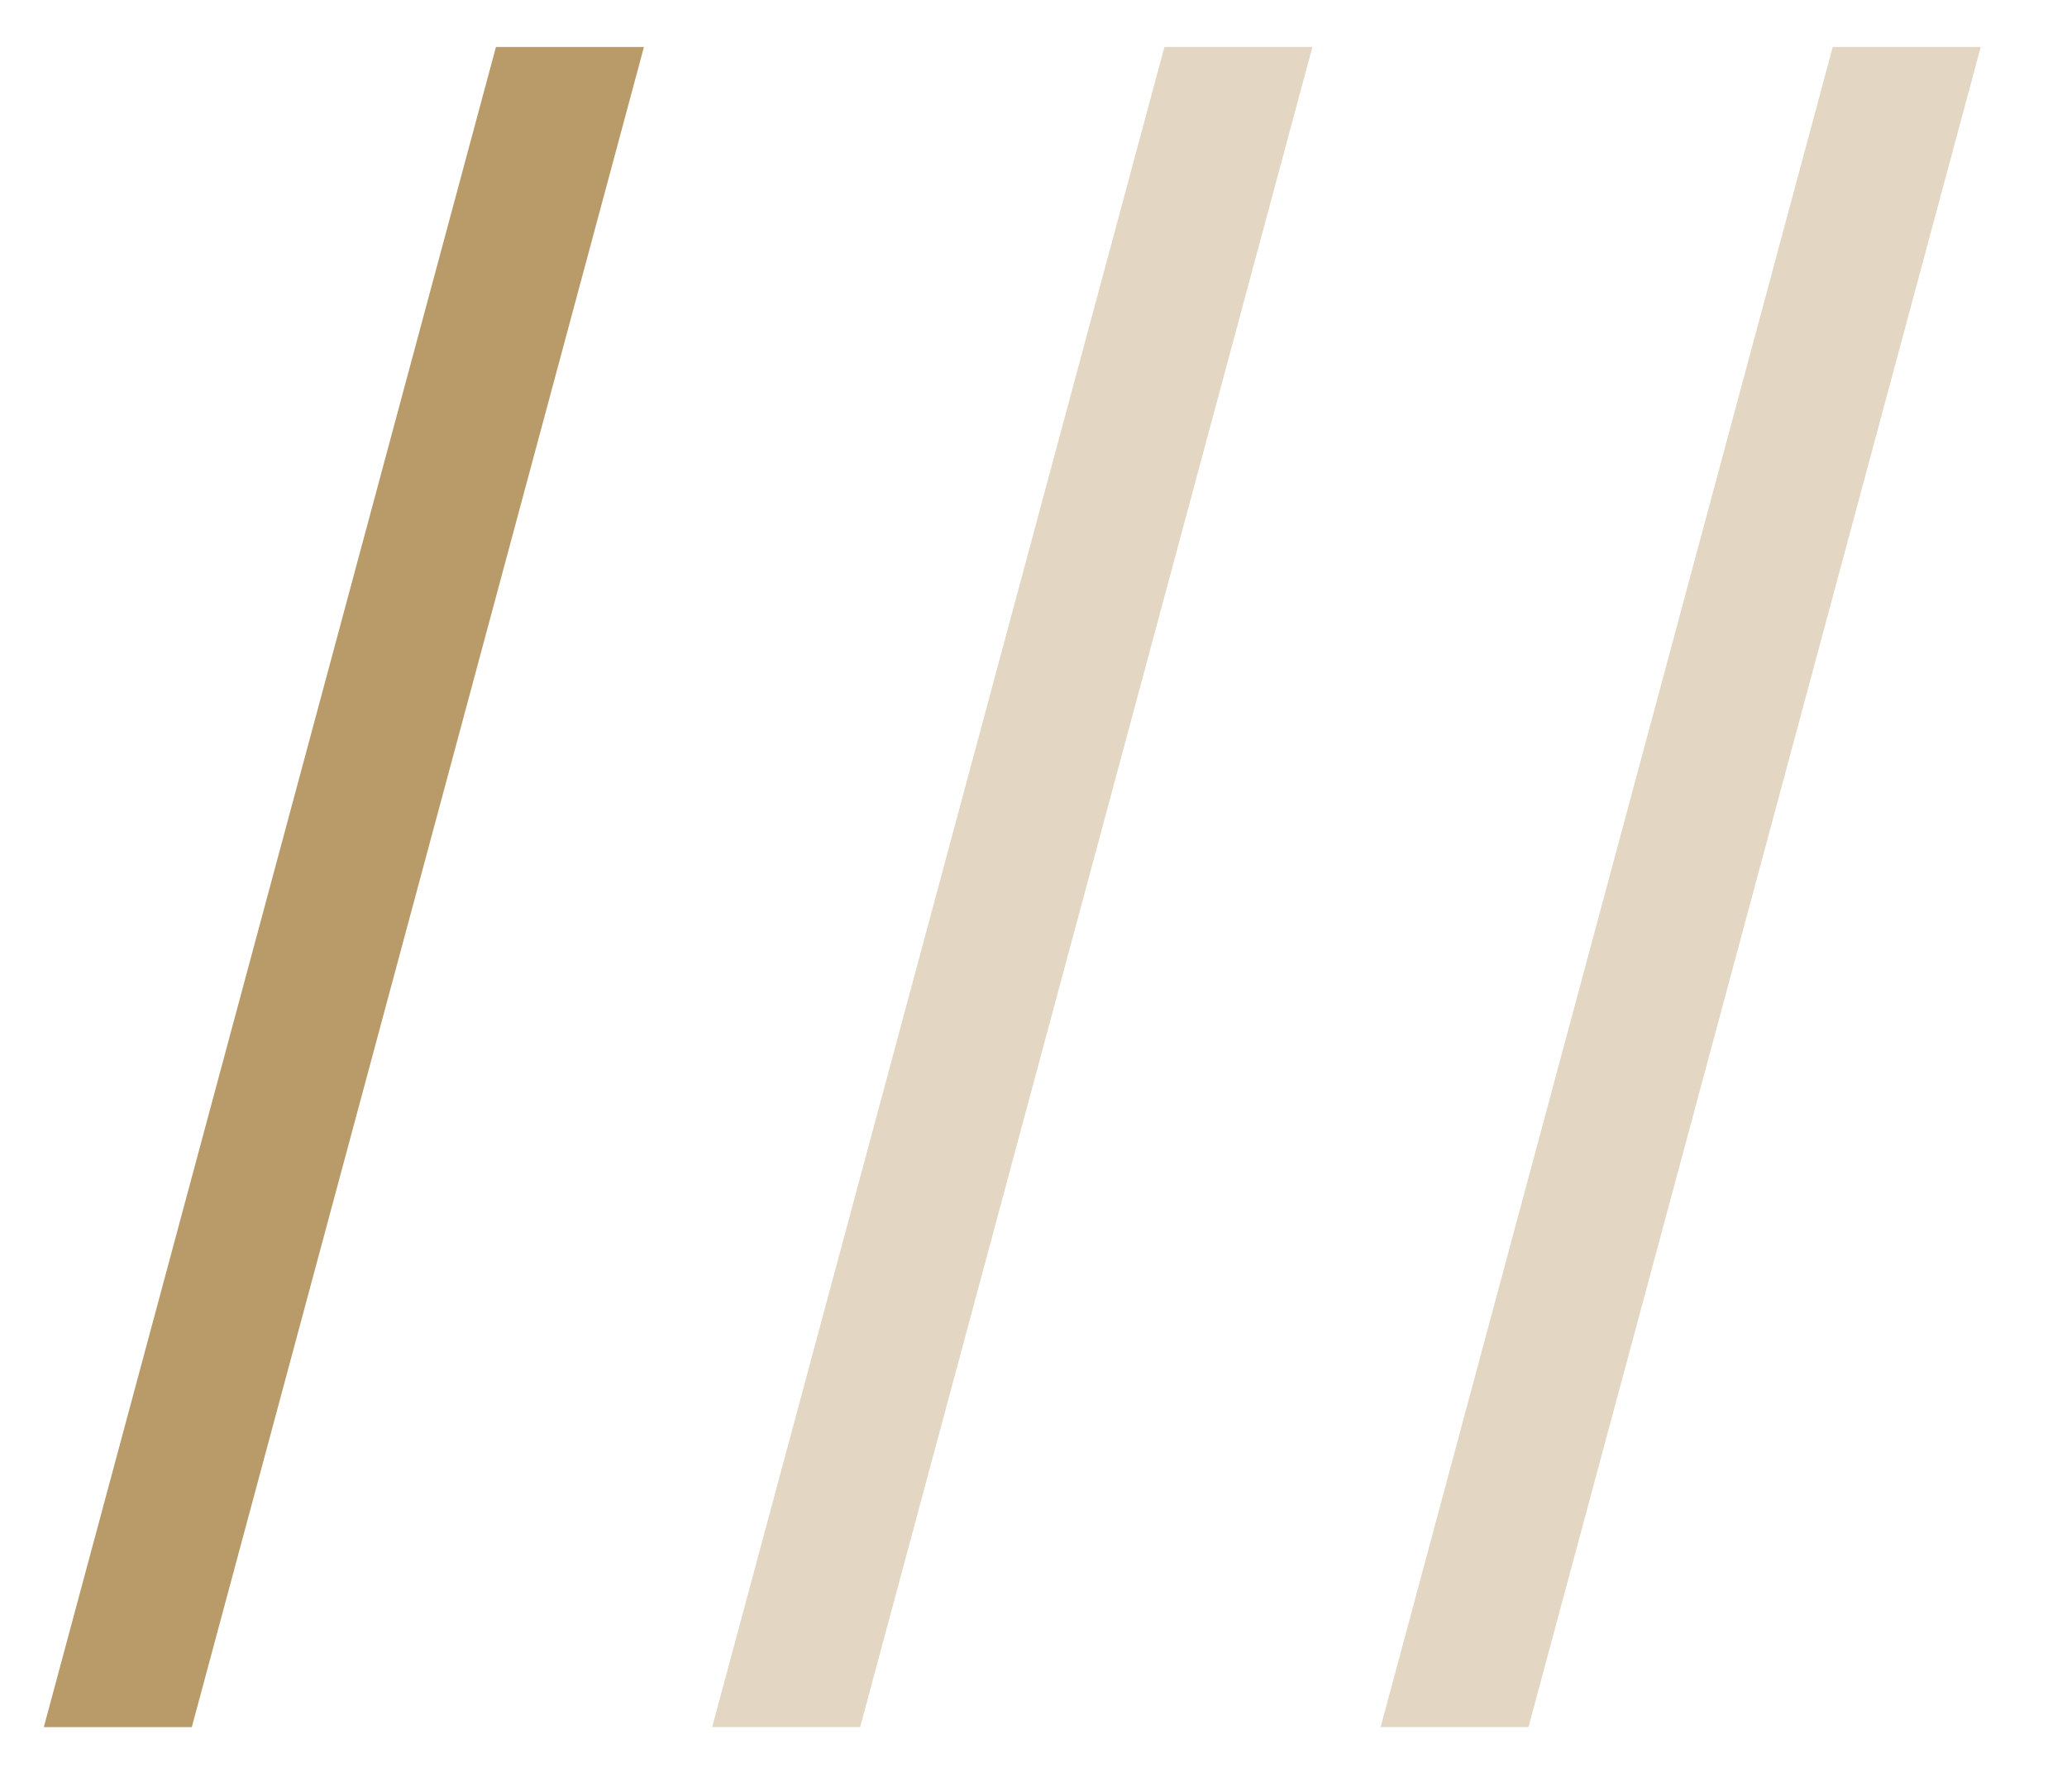 <?xml version="1.0" encoding="UTF-8"?> <svg xmlns="http://www.w3.org/2000/svg" width="15" height="13" viewBox="0 0 15 13" fill="none"><path d="M4.673 0.341L1.392 12.531H0.318L3.599 0.341H4.673Z" fill="#B99B6A"></path><path d="M9.524 0.341L6.242 12.531H5.168L8.45 0.341H9.524ZM14.374 0.341L11.092 12.531H10.019L13.3 0.341H14.374Z" fill="#B99B6A" fill-opacity="0.4"></path></svg> 